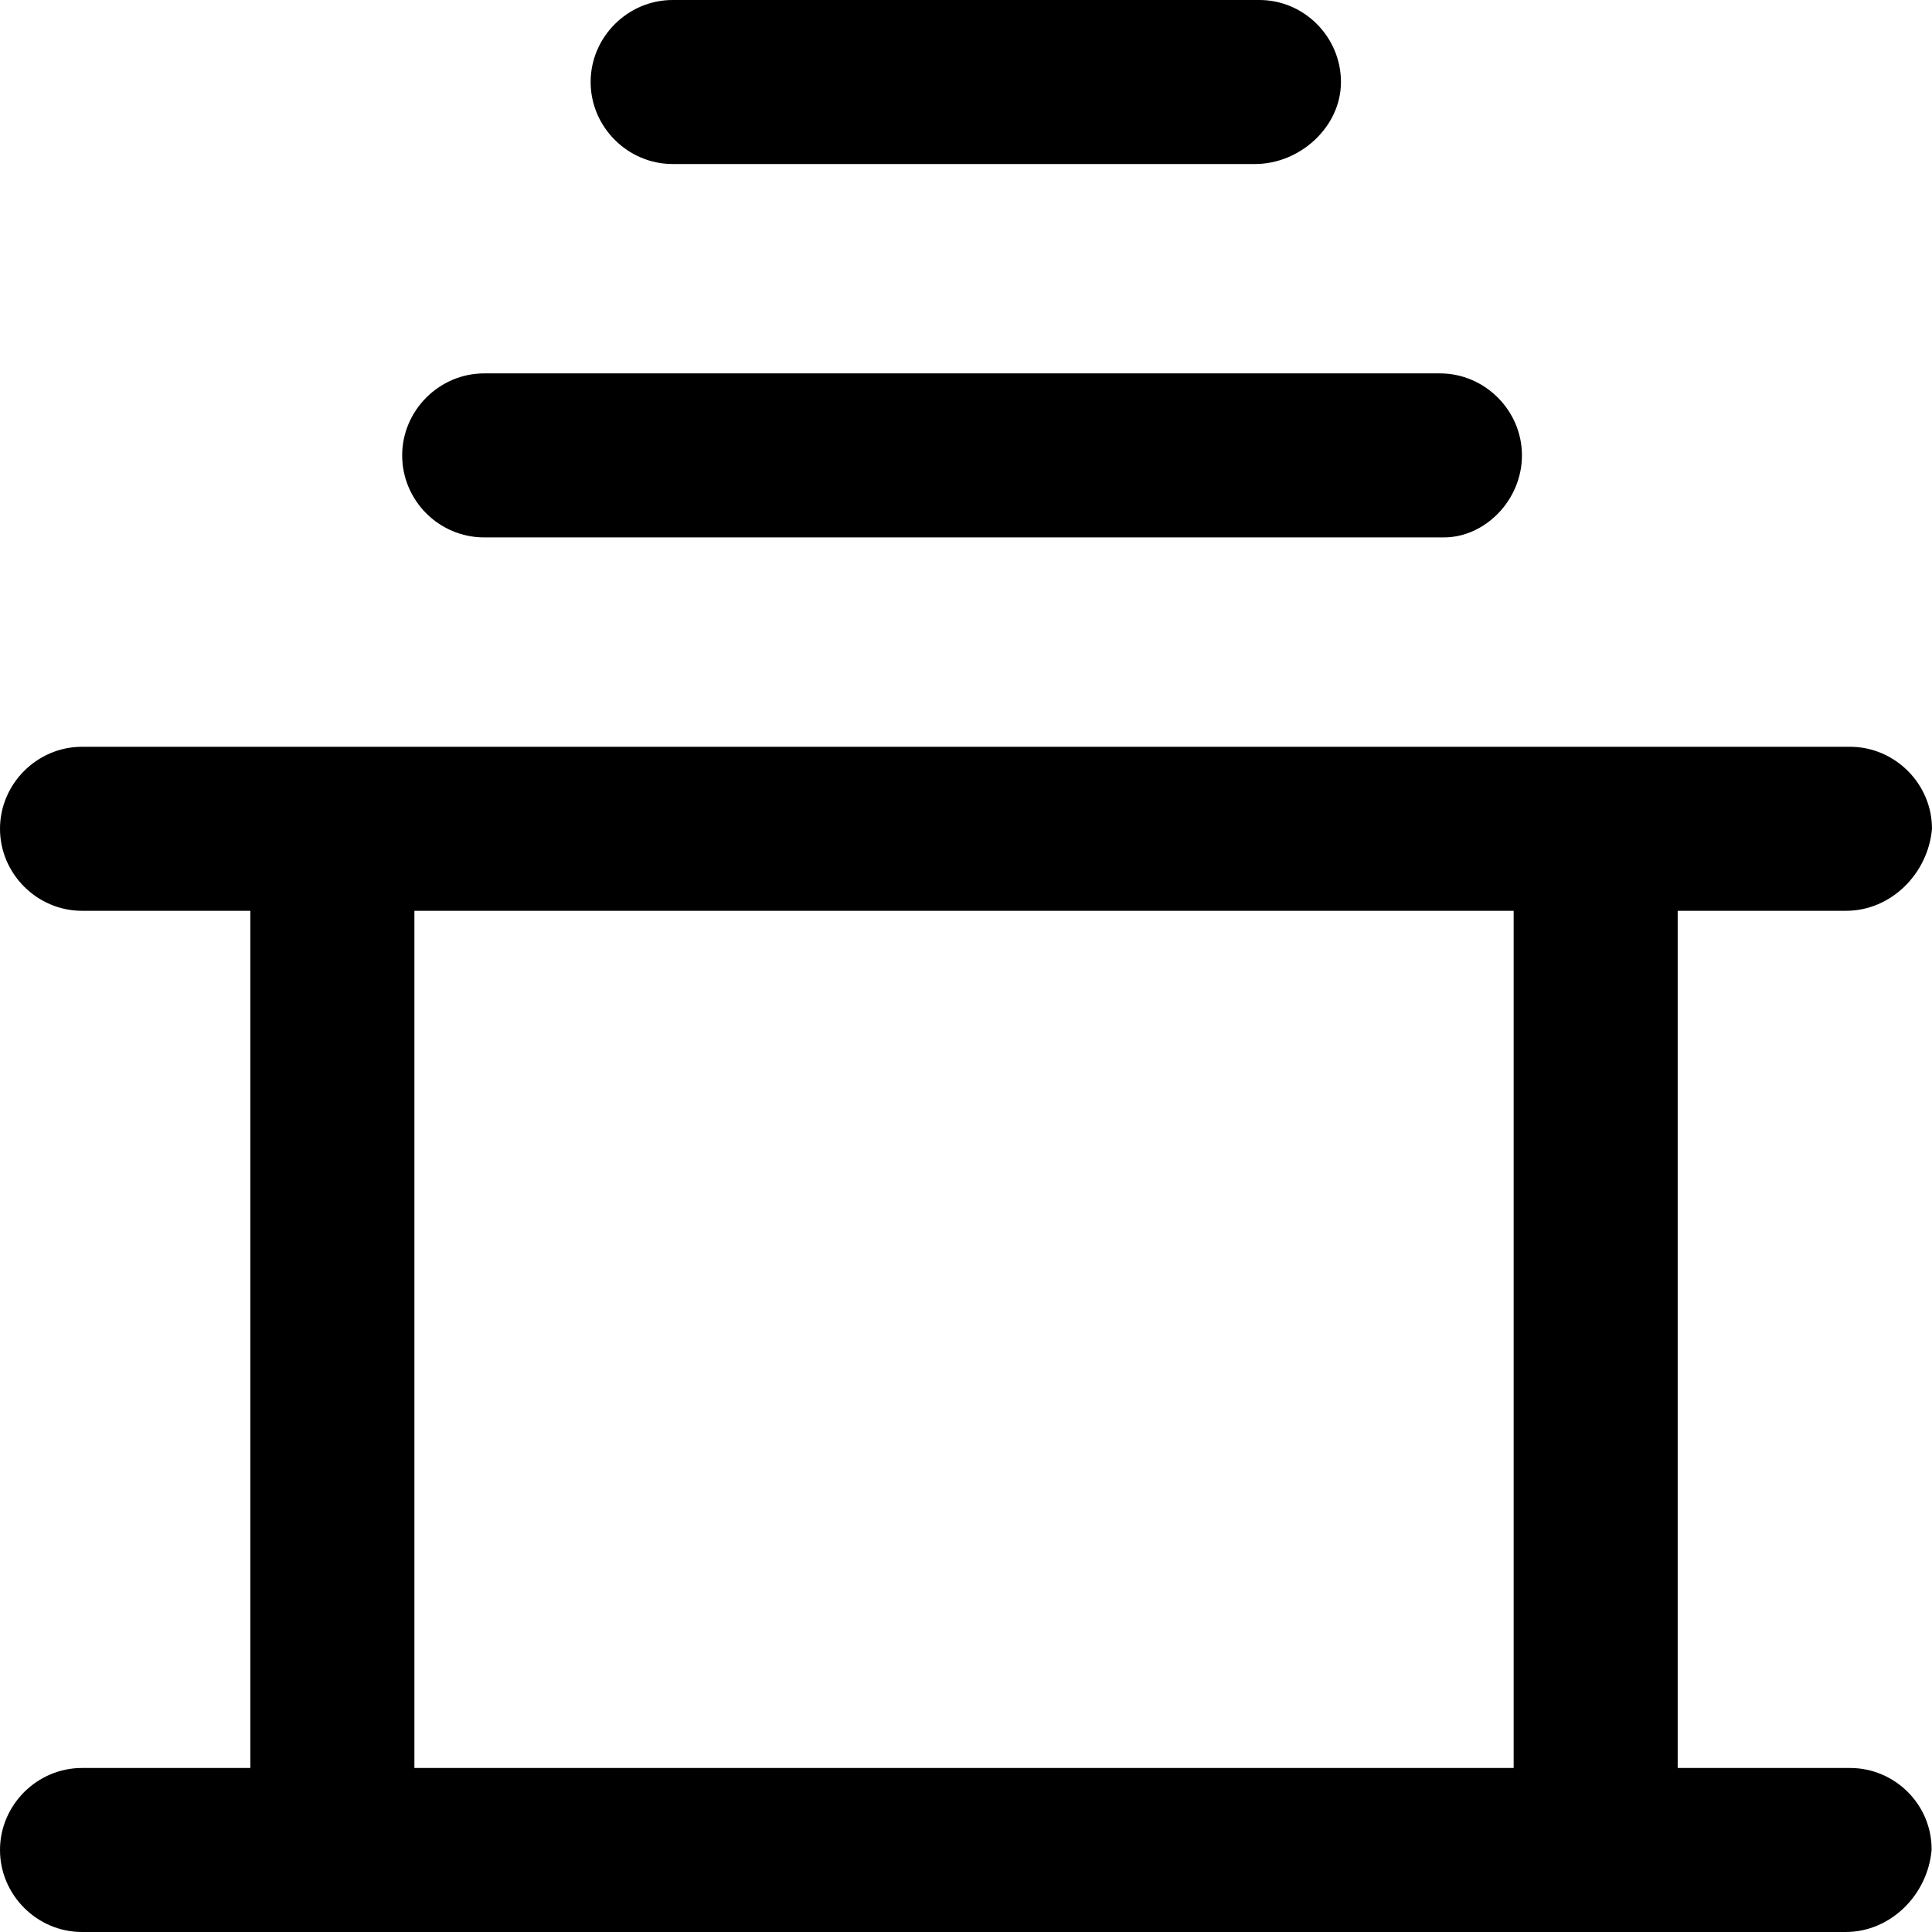 <?xml version="1.0" encoding="iso-8859-1"?>
<!-- Generator: Adobe Illustrator 19.0.0, SVG Export Plug-In . SVG Version: 6.00 Build 0)  -->
<svg version="1.1" id="Capa_1" xmlns="http://www.w3.org/2000/svg" xmlns:xlink="http://www.w3.org/1999/xlink" x="0px" y="0px"
	 viewBox="0 0 490 490" style="enable-background:new 0 0 490 490;" xml:space="preserve">
<g>
	<g>
		<path d="M469.2,448.4h-43.7V231h42.7c11.4,0,20.8-9.4,21.8-20.8c0-11.4-9.4-20.8-20.8-20.8H20.8C9.4,189.4,0,198.8,0,210.2
			C0,221.6,9.4,231,20.8,231h42.7v217.4H20.8C9.4,448.4,0,457.8,0,469.2C0,480.6,9.4,490,20.8,490h447.3c11.4,0,20.8-9.4,21.8-20.8
			C490,457.7,480.6,448.4,469.2,448.4z M105.1,231h278.8v217.4H105.1V231z"/>
		<path d="M122.8,136.3h243.4c10.4,0,19.8-9.4,19.8-20.8s-9.4-20.8-20.8-20.8H122.8c-11.4,0-20.8,9.4-20.8,20.8
			S111.3,136.3,122.8,136.3z"/>
		<path d="M170.6,41.6h147.7c11.4,0,21.8-9.4,21.8-20.8S330.8,0,319.4,0H170.6c-11.4,0-20.8,9.4-20.8,20.8S159.2,41.6,170.6,41.6z"
			/>
	</g>
</g>
<g>
</g>
<g>
</g>
<g>
</g>
<g>
</g>
<g>
</g>
<g>
</g>
<g>
</g>
<g>
</g>
<g>
</g>
<g>
</g>
<g>
</g>
<g>
</g>
<g>
</g>
<g>
</g>
<g>
</g>
</svg>
